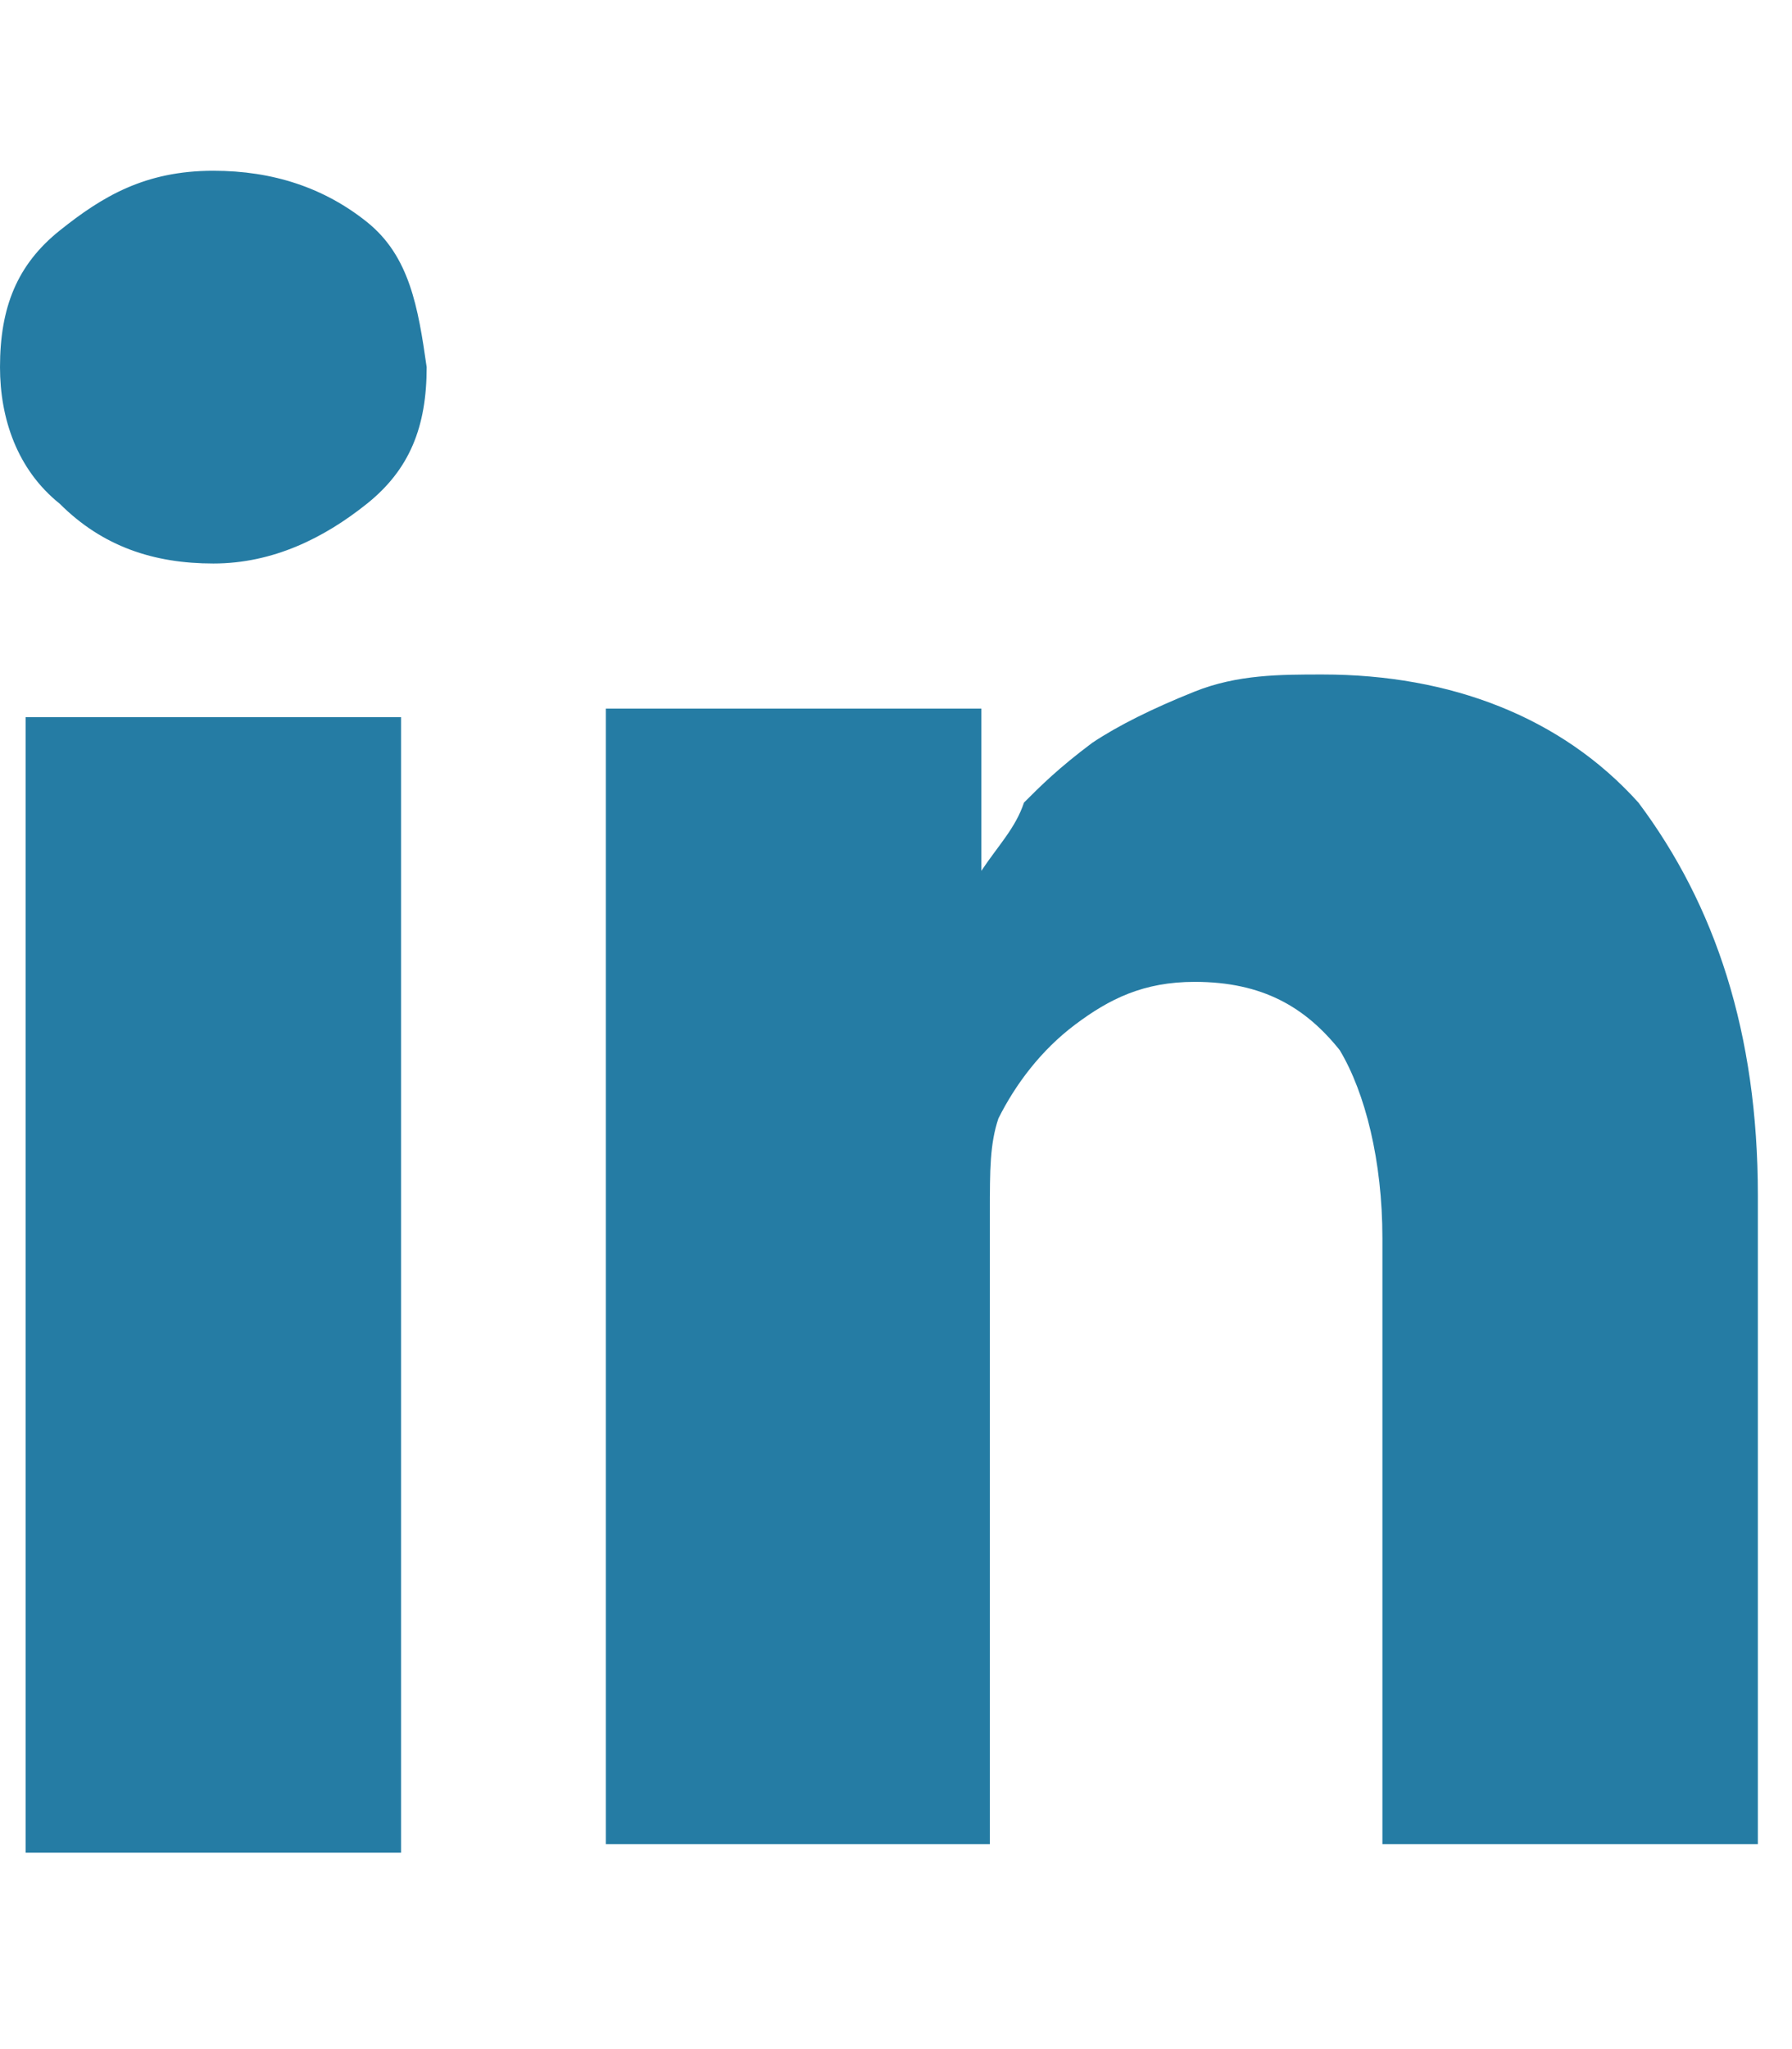 <svg id="Layer_1" xmlns="http://www.w3.org/2000/svg" viewBox="0 0 21 24"><style>.st0{fill:#257ca4}</style><path class="st0" d="M4.7 8.4v13.3H.3V8.4h4.4zM5 4.3c0 .7-.2 1.2-.7 1.6s-1.1.7-1.8.7-1.3-.2-1.8-.7c-.5-.4-.7-1-.7-1.6 0-.7.2-1.2.7-1.6s1-.7 1.8-.7c.7 0 1.3.2 1.8.6s.6 1 .7 1.7zM20.6 14v7.6h-4.4v-7.1c0-.9-.2-1.7-.5-2.2-.4-.5-.9-.8-1.7-.8-.6 0-1 .2-1.4.5s-.7.7-.9 1.1c-.1.3-.1.6-.1 1.1v7.4H7.1v-8.7-4.6h4.4v1.9c.2-.3.4-.5.5-.8.2-.2.4-.4.8-.7.3-.2.7-.4 1.2-.6s1-.2 1.5-.2c1.5 0 2.8.5 3.7 1.5.9 1.2 1.4 2.7 1.4 4.6z"/></svg>